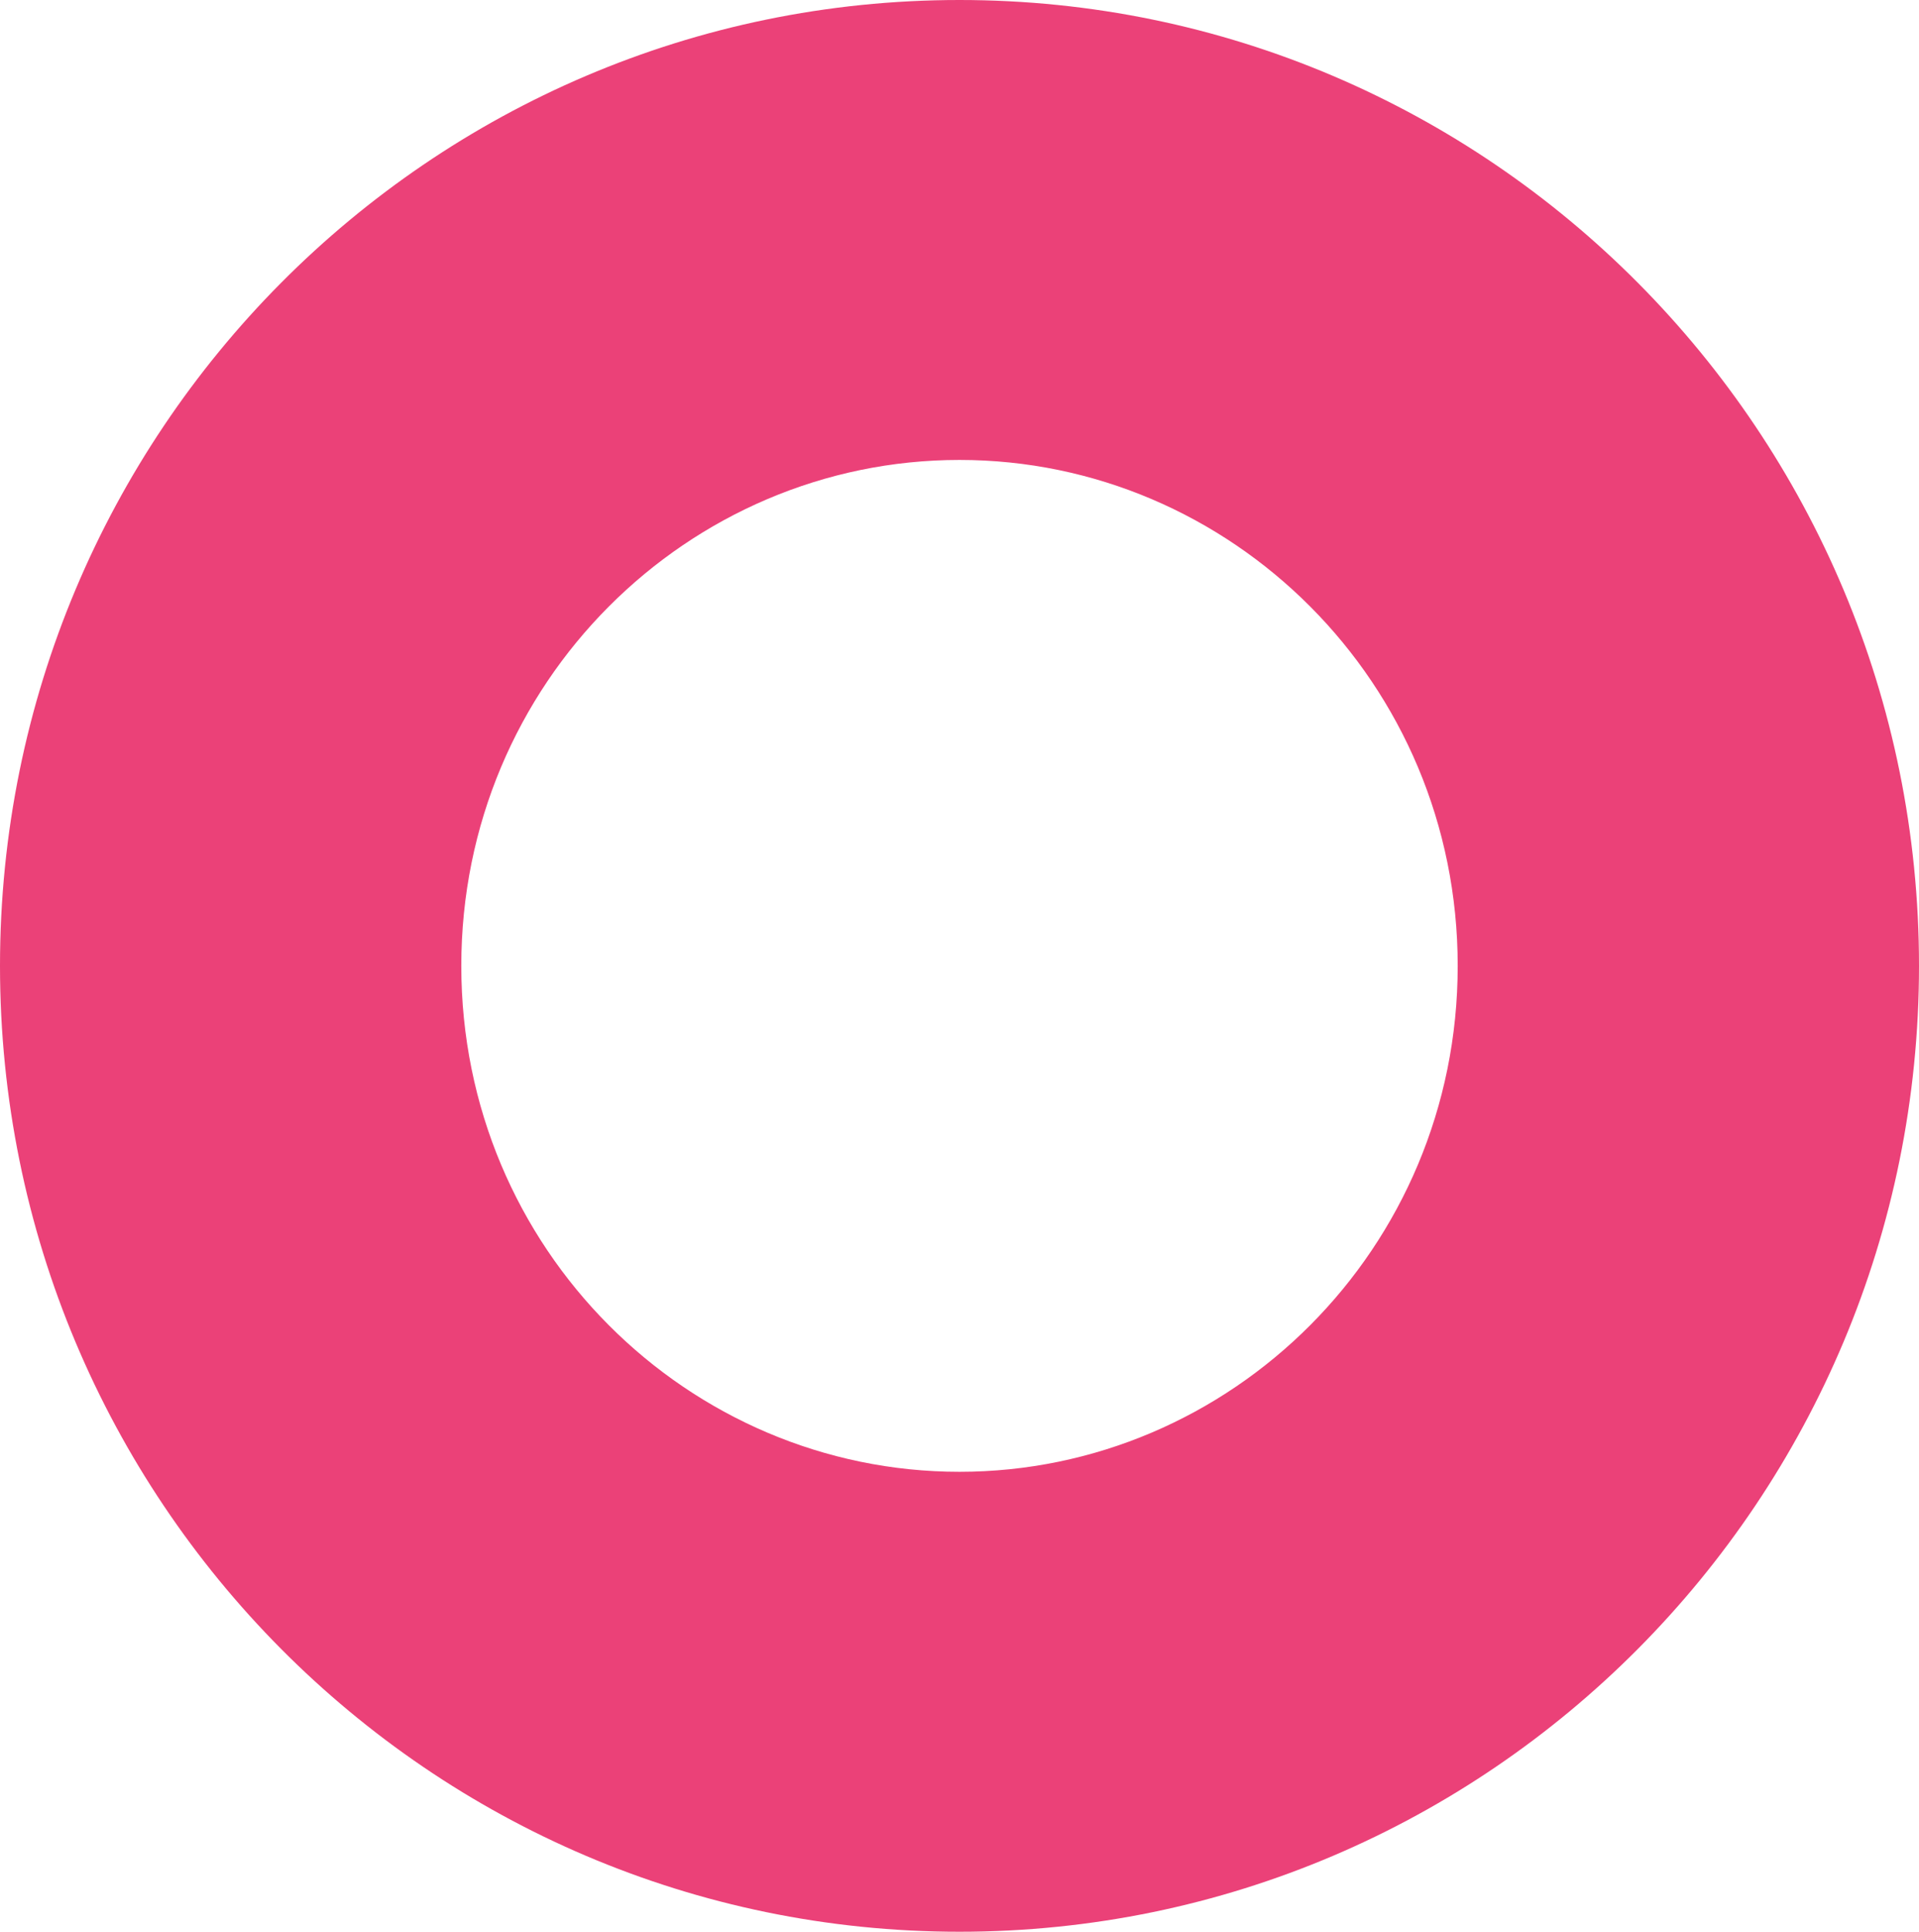 <?xml version="1.0" encoding="UTF-8"?> <svg xmlns="http://www.w3.org/2000/svg" width="600" height="604" viewBox="0 0 600 604" fill="none"> <path fill-rule="evenodd" clip-rule="evenodd" d="M300 460.19C384.731 460.19 455.769 390.667 455.769 302C455.769 213.333 384.731 143.81 300 143.81C215.269 143.81 144.231 213.333 144.231 302C144.231 390.667 215.269 460.19 300 460.19ZM300 604C465.685 604 600 468.79 600 302C600 135.21 465.685 0 300 0C134.315 0 0 135.21 0 302C0 468.79 134.315 604 300 604Z" fill="#EB4178"></path> </svg> 